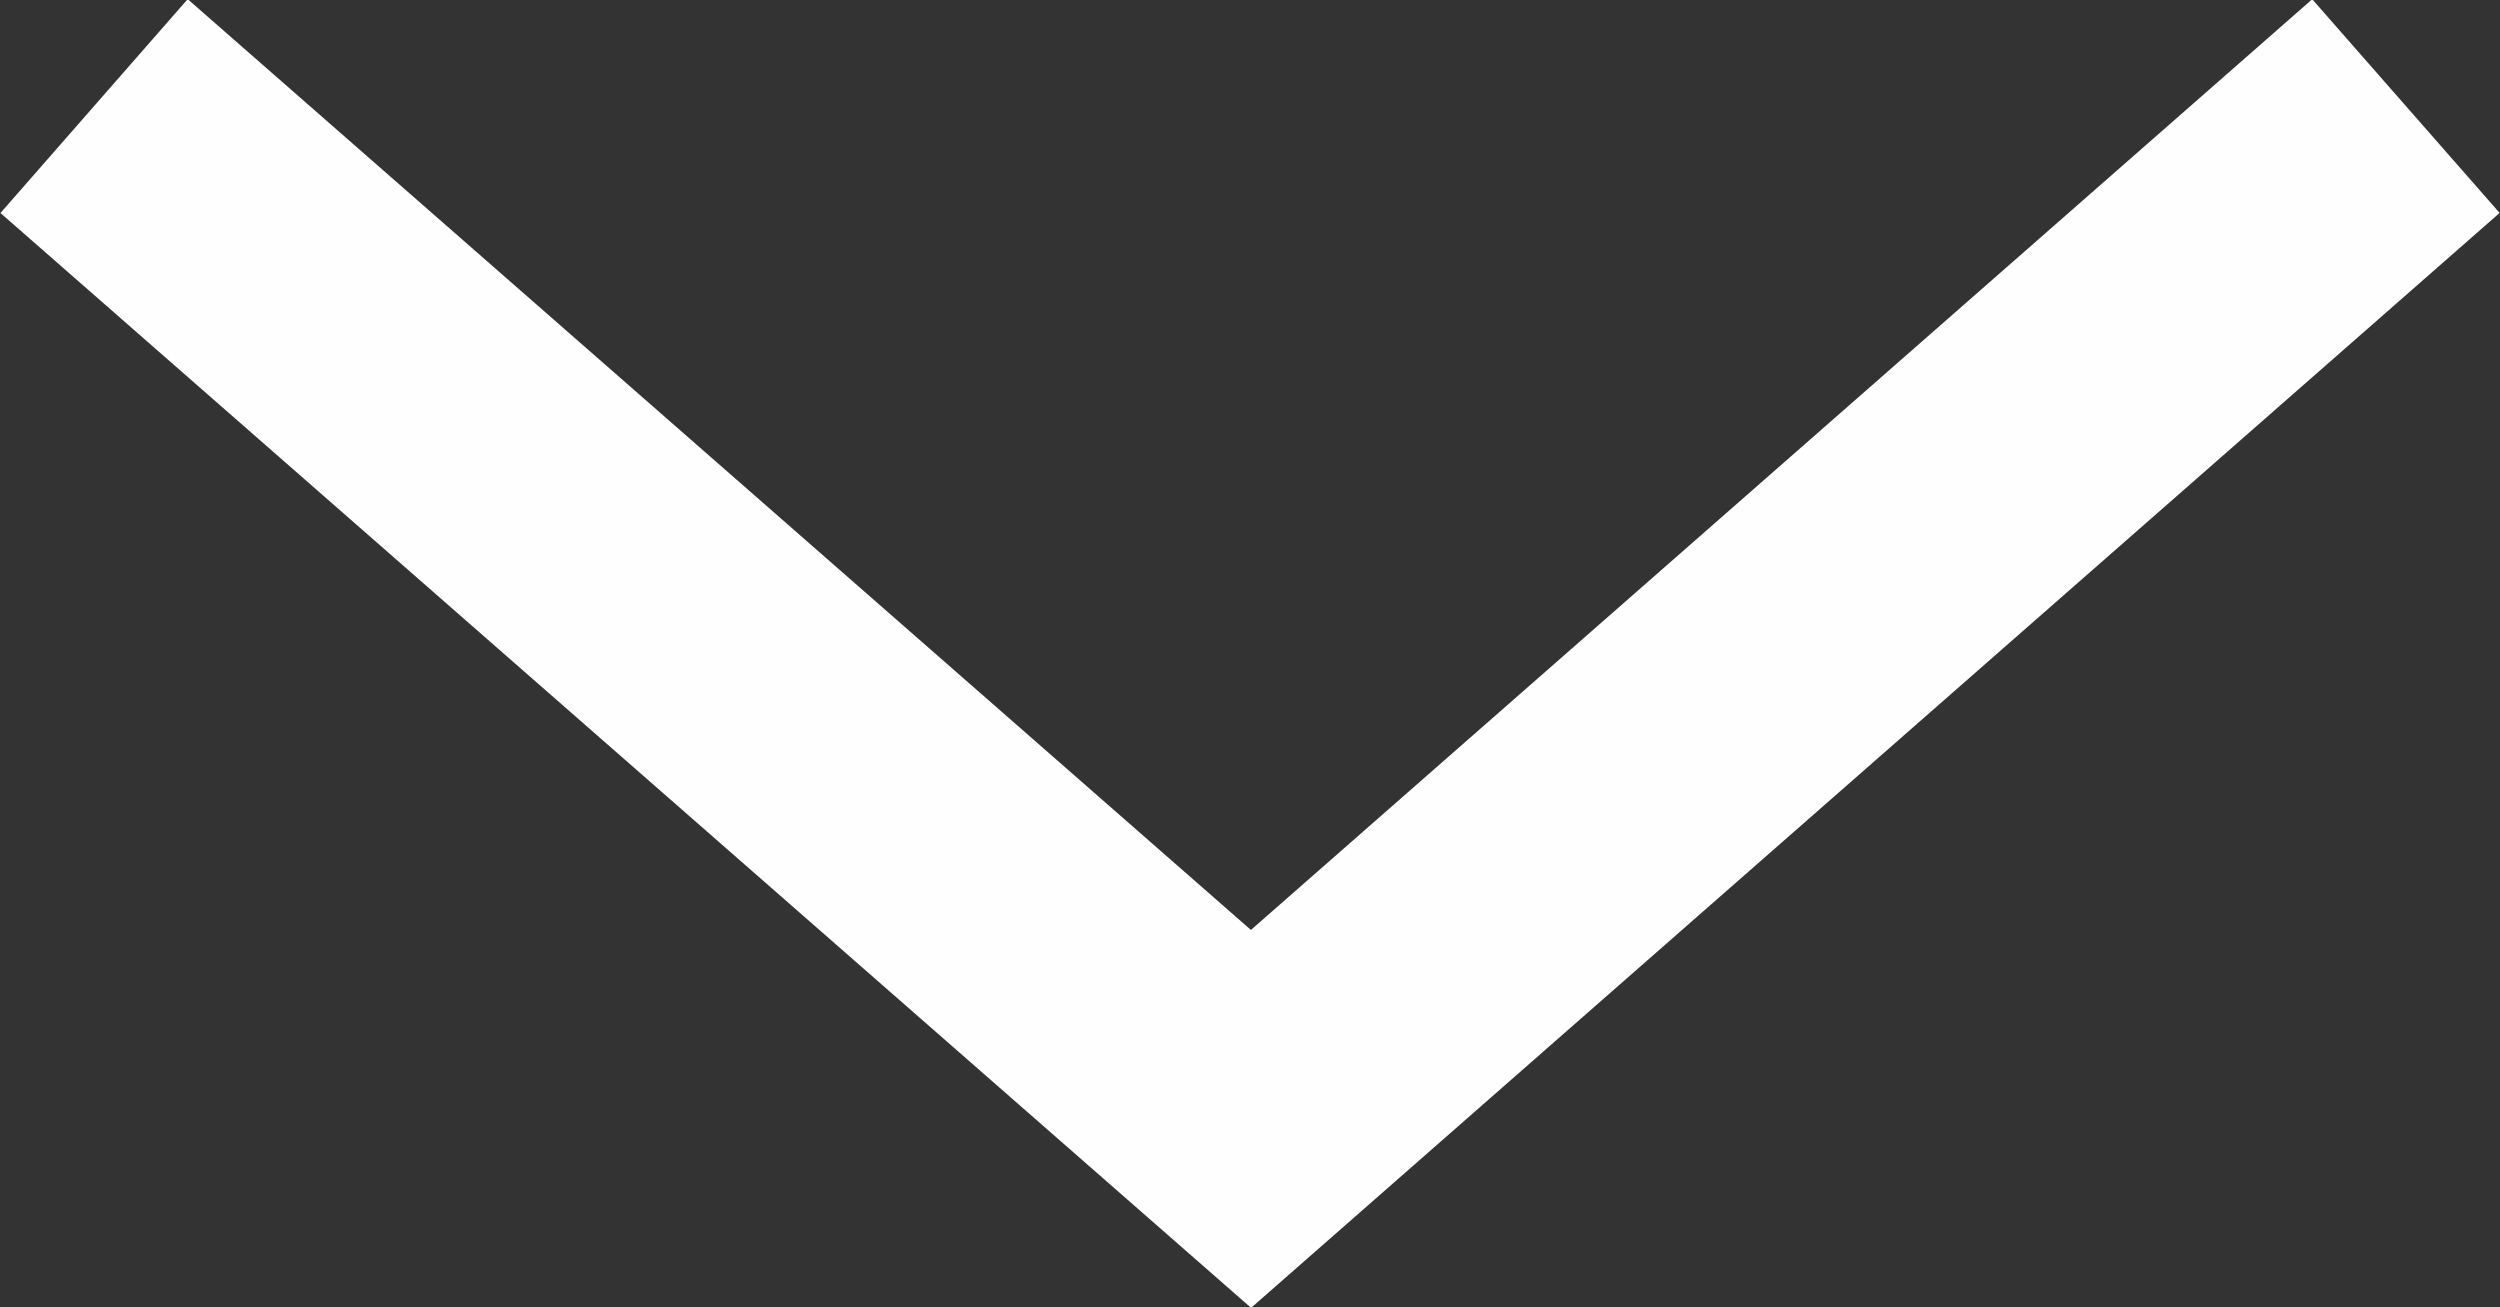 <svg id="Ebene_1" data-name="Ebene 1" xmlns="http://www.w3.org/2000/svg" viewBox="0 0 12.49 6.53"><rect x="0" y="0" width="12.49" height="6.53" fill="#333333" stroke="none"/><defs><style>.cls-1{fill:none;stroke:#fefefe;stroke-miterlimit:22.93;stroke-width:1.42px;}</style></defs><title>icon_dropdown</title><polyline class="cls-1" points="12.02 0.53 6.25 5.59 0.47 0.53"/></svg>